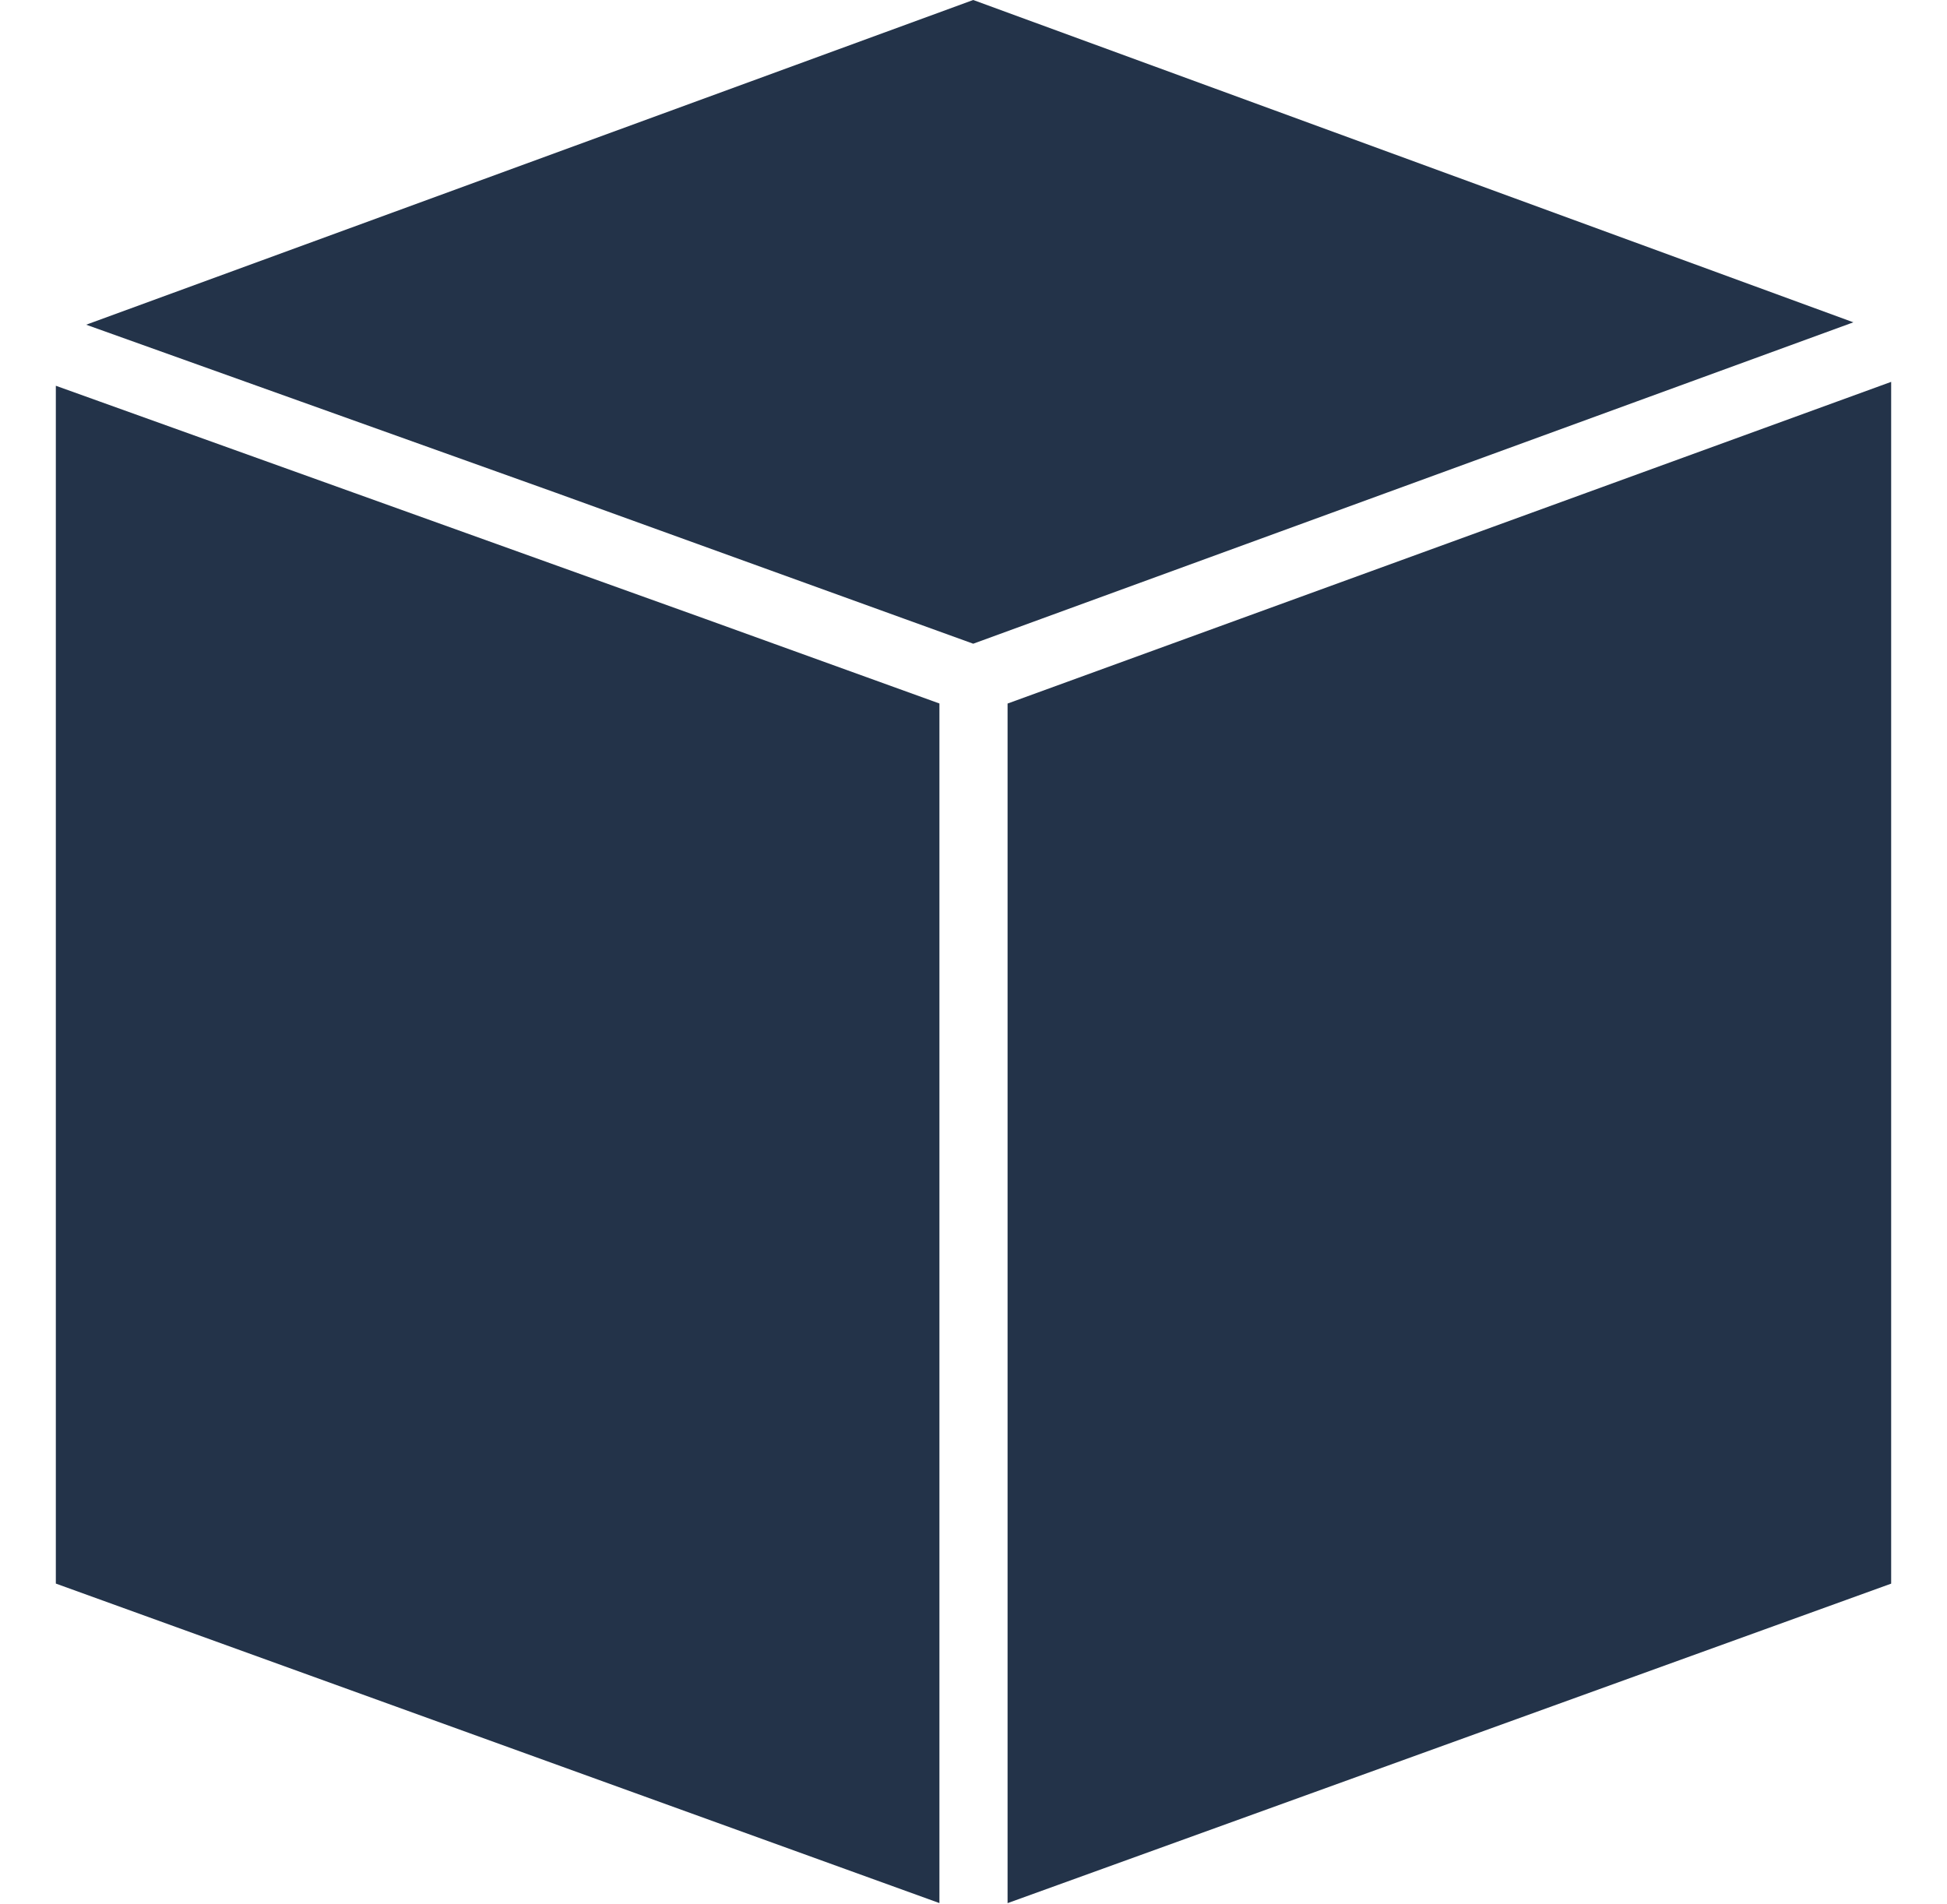 <svg xmlns="http://www.w3.org/2000/svg" width="34" height="33.25" viewBox="0 0 34 33.25">
  <defs>
    <style>
      .cls-1 {
        fill: #233349;
        fill-rule: evenodd;
      }
    </style>
  </defs>
  <path id="box" class="cls-1" d="M1036.91,857.149l-11.33-4.068V874l15.43,5.58v-20.95Zm4.69,0.437,15.37-5.613-15.37-5.629L1026.15,852l-0.04.015,8.2,2.934Zm16.03-4.234v-0.339l-15.43,5.618v20.95l15.43-5.58V853.352Z" transform="translate(-1024.605 -846.344)"/>
</svg>
